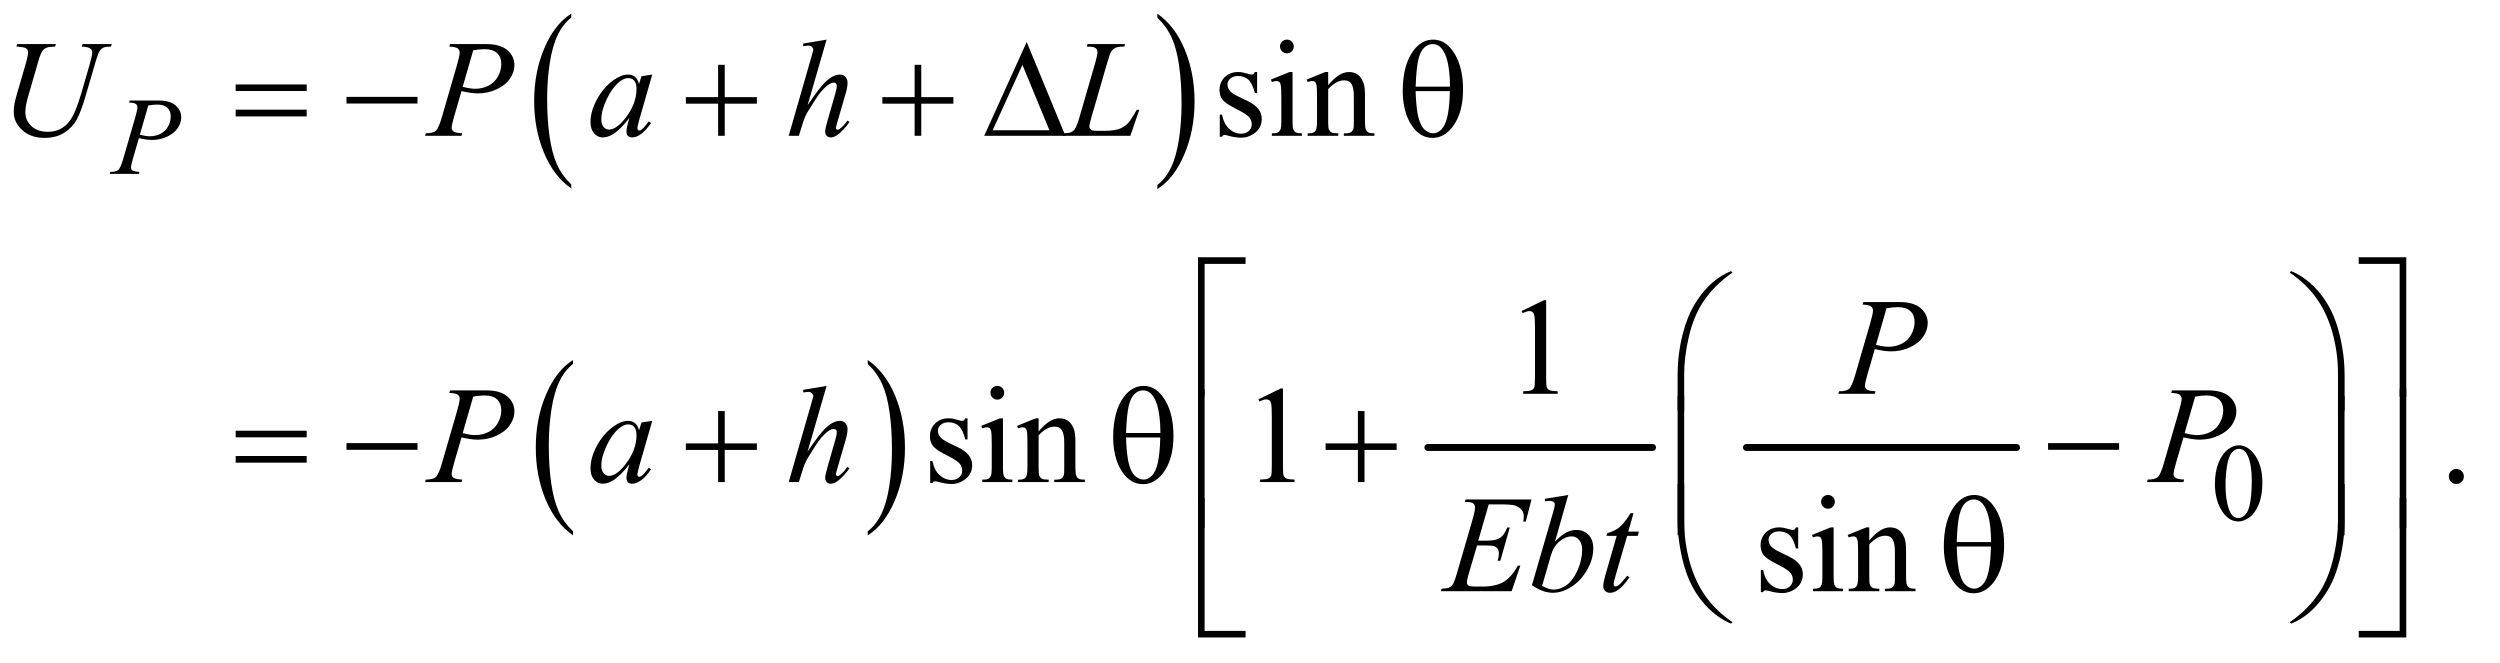 <?xml version="1.0" encoding="UTF-8"?>
<!DOCTYPE svg PUBLIC '-//W3C//DTD SVG 1.0//EN'
          'http://www.w3.org/TR/2001/REC-SVG-20010904/DTD/svg10.dtd'>
<svg stroke-dasharray="none" shape-rendering="auto" xmlns="http://www.w3.org/2000/svg" font-family="'Dialog'" text-rendering="auto" width="283" fill-opacity="1" color-interpolation="auto" color-rendering="auto" preserveAspectRatio="xMidYMid meet" font-size="12px" viewBox="0 0 283 75" fill="black" xmlns:xlink="http://www.w3.org/1999/xlink" stroke="black" image-rendering="auto" stroke-miterlimit="10" stroke-linecap="square" stroke-linejoin="miter" font-style="normal" stroke-width="1" height="75" stroke-dashoffset="0" font-weight="normal" stroke-opacity="1"
><!--Generated by the Batik Graphics2D SVG Generator--><defs id="genericDefs"
  /><g
  ><defs id="defs1"
    ><clipPath clipPathUnits="userSpaceOnUse" id="clipPath1"
      ><path d="M0.974 1.035 L180.141 1.035 L180.141 48.136 L0.974 48.136 L0.974 1.035 Z"
      /></clipPath
      ><clipPath clipPathUnits="userSpaceOnUse" id="clipPath2"
      ><path d="M31.114 33.067 L31.114 1537.887 L5755.293 1537.887 L5755.293 33.067 Z"
      /></clipPath
    ></defs
    ><g transform="scale(1.576,1.576) translate(-0.974,-1.035) matrix(0.031,0,0,0.031,0,0)"
    ><path d="M1355.062 460.703 L1355.062 470.047 Q1314.406 441.797 1291.742 387.148 Q1269.078 332.5 1269.078 267.531 Q1269.078 199.953 1292.914 144.438 Q1316.75 88.922 1355.062 65.016 L1355.062 74.141 Q1335.906 88.922 1323.602 114.562 Q1311.297 140.203 1305.219 179.641 Q1299.141 219.078 1299.141 261.875 Q1299.141 310.328 1304.75 349.445 Q1310.359 388.562 1321.883 414.312 Q1333.406 440.062 1355.062 460.703 Z" stroke="none" clip-path="url(#clipPath2)"
    /></g
    ><g transform="matrix(0.049,0,0,0.049,-1.535,-1.631)"
    ><path d="M2705.016 74.141 L2705.016 65.016 Q2745.656 93.047 2768.32 147.695 Q2790.984 202.344 2790.984 267.312 Q2790.984 334.891 2767.156 390.516 Q2743.328 446.141 2705.016 470.047 L2705.016 460.703 Q2724.328 445.922 2736.633 420.281 Q2748.938 394.641 2754.93 355.312 Q2760.922 315.984 2760.922 272.969 Q2760.922 224.719 2755.398 185.5 Q2749.875 146.281 2738.266 120.531 Q2726.656 94.781 2705.016 74.141 Z" stroke="none" clip-path="url(#clipPath2)"
    /></g
    ><g transform="matrix(0.049,0,0,0.049,-1.535,-1.631)"
    ><path d="M1355.062 1260.703 L1355.062 1270.047 Q1314.406 1241.797 1291.742 1187.148 Q1269.078 1132.5 1269.078 1067.531 Q1269.078 999.953 1292.914 944.438 Q1316.75 888.922 1355.062 865.016 L1355.062 874.141 Q1335.906 888.922 1323.602 914.562 Q1311.297 940.203 1305.219 979.641 Q1299.141 1019.078 1299.141 1061.875 Q1299.141 1110.328 1304.75 1149.445 Q1310.359 1188.562 1321.883 1214.312 Q1333.406 1240.062 1355.062 1260.703 Z" stroke="none" clip-path="url(#clipPath2)"
    /></g
    ><g transform="matrix(0.049,0,0,0.049,-1.535,-1.631)"
    ><path d="M2036.016 874.141 L2036.016 865.016 Q2076.656 893.047 2099.32 947.695 Q2121.984 1002.344 2121.984 1067.312 Q2121.984 1134.891 2098.156 1190.516 Q2074.328 1246.141 2036.016 1270.047 L2036.016 1260.703 Q2055.328 1245.922 2067.633 1220.281 Q2079.938 1194.641 2085.93 1155.312 Q2091.922 1115.984 2091.922 1072.969 Q2091.922 1024.719 2086.398 985.5 Q2080.875 946.281 2069.266 920.531 Q2057.656 894.781 2036.016 874.141 Z" stroke="none" clip-path="url(#clipPath2)"
    /></g
    ><g stroke-width="16" transform="matrix(0.049,0,0,0.049,-1.535,-1.631)" stroke-linejoin="round" stroke-linecap="round"
    ><line y2="1067" fill="none" x1="3330" clip-path="url(#clipPath2)" x2="3849" y1="1067"
    /></g
    ><g stroke-width="16" transform="matrix(0.049,0,0,0.049,-1.535,-1.631)" stroke-linejoin="round" stroke-linecap="round"
    ><line y2="1067" fill="none" x1="4066" clip-path="url(#clipPath2)" x2="4690" y1="1067"
    /></g
    ><g transform="matrix(0.049,0,0,0.049,-1.535,-1.631)"
    ><path d="M5148.25 1151.25 Q5148.25 1122.25 5157 1101.312 Q5165.75 1080.375 5180.25 1070.125 Q5191.5 1062 5203.5 1062 Q5223 1062 5238.5 1081.875 Q5257.875 1106.5 5257.875 1148.625 Q5257.875 1178.125 5249.375 1198.75 Q5240.875 1219.375 5227.688 1228.688 Q5214.5 1238 5202.25 1238 Q5178 1238 5161.875 1209.375 Q5148.25 1185.25 5148.25 1151.25 ZM5172.75 1154.375 Q5172.75 1189.375 5181.375 1211.5 Q5188.5 1230.125 5202.625 1230.125 Q5209.375 1230.125 5216.625 1224.062 Q5223.875 1218 5227.625 1203.75 Q5233.375 1182.25 5233.375 1143.125 Q5233.375 1114.125 5227.375 1094.75 Q5222.875 1080.375 5215.75 1074.375 Q5210.625 1070.25 5203.375 1070.25 Q5194.875 1070.25 5188.25 1077.875 Q5179.25 1088.25 5176 1110.5 Q5172.75 1132.75 5172.75 1154.375 Z" stroke="none" clip-path="url(#clipPath2)"
    /></g
    ><g transform="matrix(0.049,0,0,0.049,-1.535,-1.631)"
    ><path d="M2935.5 199.656 L2935.5 248.406 L2930.344 248.406 Q2924.406 225.438 2915.109 217.156 Q2905.812 208.875 2891.438 208.875 Q2880.5 208.875 2873.781 214.656 Q2867.062 220.438 2867.062 227.469 Q2867.062 236.219 2872.062 242.469 Q2876.906 248.875 2891.75 256.062 L2914.562 267.156 Q2946.281 282.625 2946.281 307.938 Q2946.281 327.469 2931.516 339.422 Q2916.75 351.375 2898.469 351.375 Q2885.344 351.375 2868.469 346.688 Q2863.312 345.125 2860.031 345.125 Q2856.438 345.125 2854.406 349.188 L2849.25 349.188 L2849.25 298.094 L2854.406 298.094 Q2858.781 319.969 2871.125 331.062 Q2883.469 342.156 2898.781 342.156 Q2909.562 342.156 2916.359 335.828 Q2923.156 329.5 2923.156 320.594 Q2923.156 309.812 2915.578 302.469 Q2908 295.125 2885.344 283.875 Q2862.688 272.625 2855.656 263.562 Q2848.625 254.656 2848.625 241.062 Q2848.625 223.406 2860.734 211.531 Q2872.844 199.656 2892.062 199.656 Q2900.5 199.656 2912.531 203.25 Q2920.5 205.594 2923.156 205.594 Q2925.656 205.594 2927.062 204.5 Q2928.469 203.406 2930.344 199.656 L2935.5 199.656 ZM3004.406 124.812 Q3010.969 124.812 3015.578 129.422 Q3020.188 134.031 3020.188 140.594 Q3020.188 147.156 3015.578 151.844 Q3010.969 156.531 3004.406 156.531 Q2997.844 156.531 2993.156 151.844 Q2988.469 147.156 2988.469 140.594 Q2988.469 134.031 2993.078 129.422 Q2997.688 124.812 3004.406 124.812 ZM3017.375 199.656 L3017.375 314.656 Q3017.375 328.094 3019.328 332.547 Q3021.281 337 3025.109 339.188 Q3028.938 341.375 3039.094 341.375 L3039.094 347 L2969.562 347 L2969.562 341.375 Q2980.031 341.375 2983.625 339.344 Q2987.219 337.312 2989.328 332.625 Q2991.438 327.938 2991.438 314.656 L2991.438 259.5 Q2991.438 236.219 2990.031 229.344 Q2988.938 224.344 2986.594 222.391 Q2984.25 220.438 2980.188 220.438 Q2975.812 220.438 2969.562 222.781 L2967.375 217.156 L3010.5 199.656 L3017.375 199.656 ZM3099.719 229.969 Q3124.875 199.656 3147.688 199.656 Q3159.406 199.656 3167.844 205.516 Q3176.281 211.375 3181.281 224.812 Q3184.719 234.188 3184.719 253.562 L3184.719 314.656 Q3184.719 328.25 3186.906 333.094 Q3188.625 337 3192.453 339.188 Q3196.281 341.375 3206.594 341.375 L3206.594 347 L3135.812 347 L3135.812 341.375 L3138.781 341.375 Q3148.781 341.375 3152.766 338.328 Q3156.75 335.281 3158.312 329.344 Q3158.938 327 3158.938 314.656 L3158.938 256.062 Q3158.938 236.531 3153.859 227.703 Q3148.781 218.875 3136.75 218.875 Q3118.156 218.875 3099.719 239.188 L3099.719 314.656 Q3099.719 329.188 3101.438 332.625 Q3103.625 337.156 3107.453 339.266 Q3111.281 341.375 3123 341.375 L3123 347 L3052.219 347 L3052.219 341.375 L3055.344 341.375 Q3066.281 341.375 3070.109 335.828 Q3073.938 330.281 3073.938 314.656 L3073.938 261.531 Q3073.938 235.75 3072.766 230.125 Q3071.594 224.5 3069.172 222.469 Q3066.75 220.438 3062.688 220.438 Q3058.312 220.438 3052.219 222.781 L3049.875 217.156 L3093 199.656 L3099.719 199.656 L3099.719 229.969 Z" stroke="none" clip-path="url(#clipPath2)"
    /></g
    ><g transform="matrix(0.049,0,0,0.049,-1.535,-1.631)"
    ><path d="M3546.5 751.906 L3598.062 726.75 L3603.219 726.75 L3603.219 905.656 Q3603.219 923.469 3604.703 927.844 Q3606.188 932.219 3610.875 934.562 Q3615.562 936.906 3629.938 937.219 L3629.938 943 L3550.25 943 L3550.25 937.219 Q3565.25 936.906 3569.625 934.641 Q3574 932.375 3575.719 928.547 Q3577.438 924.719 3577.438 905.656 L3577.438 791.281 Q3577.438 768.156 3575.875 761.594 Q3574.781 756.594 3571.891 754.25 Q3569 751.906 3564.938 751.906 Q3559.156 751.906 3548.844 756.75 L3546.5 751.906 Z" stroke="none" clip-path="url(#clipPath2)"
    /></g
    ><g transform="matrix(0.049,0,0,0.049,-1.535,-1.631)"
    ><path d="M2266.5 999.656 L2266.5 1048.406 L2261.344 1048.406 Q2255.406 1025.438 2246.109 1017.156 Q2236.812 1008.875 2222.438 1008.875 Q2211.5 1008.875 2204.781 1014.656 Q2198.062 1020.438 2198.062 1027.469 Q2198.062 1036.219 2203.062 1042.469 Q2207.906 1048.875 2222.75 1056.062 L2245.562 1067.156 Q2277.281 1082.625 2277.281 1107.938 Q2277.281 1127.469 2262.516 1139.422 Q2247.75 1151.375 2229.469 1151.375 Q2216.344 1151.375 2199.469 1146.688 Q2194.312 1145.125 2191.031 1145.125 Q2187.438 1145.125 2185.406 1149.188 L2180.25 1149.188 L2180.25 1098.094 L2185.406 1098.094 Q2189.781 1119.969 2202.125 1131.062 Q2214.469 1142.156 2229.781 1142.156 Q2240.562 1142.156 2247.359 1135.828 Q2254.156 1129.5 2254.156 1120.594 Q2254.156 1109.812 2246.578 1102.469 Q2239 1095.125 2216.344 1083.875 Q2193.688 1072.625 2186.656 1063.562 Q2179.625 1054.656 2179.625 1041.062 Q2179.625 1023.406 2191.734 1011.531 Q2203.844 999.656 2223.062 999.656 Q2231.5 999.656 2243.531 1003.25 Q2251.5 1005.594 2254.156 1005.594 Q2256.656 1005.594 2258.062 1004.5 Q2259.469 1003.406 2261.344 999.656 L2266.5 999.656 ZM2335.406 924.812 Q2341.969 924.812 2346.578 929.422 Q2351.188 934.031 2351.188 940.594 Q2351.188 947.156 2346.578 951.844 Q2341.969 956.531 2335.406 956.531 Q2328.844 956.531 2324.156 951.844 Q2319.469 947.156 2319.469 940.594 Q2319.469 934.031 2324.078 929.422 Q2328.688 924.812 2335.406 924.812 ZM2348.375 999.656 L2348.375 1114.656 Q2348.375 1128.094 2350.328 1132.547 Q2352.281 1137 2356.109 1139.188 Q2359.938 1141.375 2370.094 1141.375 L2370.094 1147 L2300.562 1147 L2300.562 1141.375 Q2311.031 1141.375 2314.625 1139.344 Q2318.219 1137.312 2320.328 1132.625 Q2322.438 1127.938 2322.438 1114.656 L2322.438 1059.5 Q2322.438 1036.219 2321.031 1029.344 Q2319.938 1024.344 2317.594 1022.391 Q2315.25 1020.438 2311.188 1020.438 Q2306.812 1020.438 2300.562 1022.781 L2298.375 1017.156 L2341.5 999.656 L2348.375 999.656 ZM2430.719 1029.969 Q2455.875 999.656 2478.688 999.656 Q2490.406 999.656 2498.844 1005.516 Q2507.281 1011.375 2512.281 1024.812 Q2515.719 1034.188 2515.719 1053.562 L2515.719 1114.656 Q2515.719 1128.25 2517.906 1133.094 Q2519.625 1137 2523.453 1139.188 Q2527.281 1141.375 2537.594 1141.375 L2537.594 1147 L2466.812 1147 L2466.812 1141.375 L2469.781 1141.375 Q2479.781 1141.375 2483.766 1138.328 Q2487.75 1135.281 2489.312 1129.344 Q2489.938 1127 2489.938 1114.656 L2489.938 1056.062 Q2489.938 1036.531 2484.859 1027.703 Q2479.781 1018.875 2467.75 1018.875 Q2449.156 1018.875 2430.719 1039.188 L2430.719 1114.656 Q2430.719 1129.188 2432.438 1132.625 Q2434.625 1137.156 2438.453 1139.266 Q2442.281 1141.375 2454 1141.375 L2454 1147 L2383.219 1147 L2383.219 1141.375 L2386.344 1141.375 Q2397.281 1141.375 2401.109 1135.828 Q2404.938 1130.281 2404.938 1114.656 L2404.938 1061.531 Q2404.938 1035.75 2403.766 1030.125 Q2402.594 1024.5 2400.172 1022.469 Q2397.75 1020.438 2393.688 1020.438 Q2389.312 1020.438 2383.219 1022.781 L2380.875 1017.156 L2424 999.656 L2430.719 999.656 L2430.719 1029.969 ZM2938.5 955.906 L2990.062 930.75 L2995.219 930.75 L2995.219 1109.656 Q2995.219 1127.469 2996.703 1131.844 Q2998.188 1136.219 3002.875 1138.562 Q3007.562 1140.906 3021.938 1141.219 L3021.938 1147 L2942.25 1147 L2942.25 1141.219 Q2957.25 1140.906 2961.625 1138.641 Q2966 1136.375 2967.719 1132.547 Q2969.438 1128.719 2969.438 1109.656 L2969.438 995.281 Q2969.438 972.156 2967.875 965.594 Q2966.781 960.594 2963.891 958.25 Q2961 955.906 2956.938 955.906 Q2951.156 955.906 2940.844 960.75 L2938.5 955.906 ZM5706 1116.688 Q5713.344 1116.688 5718.344 1121.766 Q5723.344 1126.844 5723.344 1134.031 Q5723.344 1141.219 5718.266 1146.297 Q5713.188 1151.375 5706 1151.375 Q5698.812 1151.375 5693.734 1146.297 Q5688.656 1141.219 5688.656 1134.031 Q5688.656 1126.688 5693.734 1121.688 Q5698.812 1116.688 5706 1116.688 Z" stroke="none" clip-path="url(#clipPath2)"
    /></g
    ><g transform="matrix(0.049,0,0,0.049,-1.535,-1.631)"
    ><path d="M4185.5 1251.656 L4185.5 1300.406 L4180.344 1300.406 Q4174.406 1277.438 4165.109 1269.156 Q4155.812 1260.875 4141.438 1260.875 Q4130.5 1260.875 4123.781 1266.656 Q4117.062 1272.438 4117.062 1279.469 Q4117.062 1288.219 4122.062 1294.469 Q4126.906 1300.875 4141.75 1308.062 L4164.562 1319.156 Q4196.281 1334.625 4196.281 1359.938 Q4196.281 1379.469 4181.516 1391.422 Q4166.75 1403.375 4148.469 1403.375 Q4135.344 1403.375 4118.469 1398.688 Q4113.312 1397.125 4110.031 1397.125 Q4106.438 1397.125 4104.406 1401.188 L4099.25 1401.188 L4099.25 1350.094 L4104.406 1350.094 Q4108.781 1371.969 4121.125 1383.062 Q4133.469 1394.156 4148.781 1394.156 Q4159.562 1394.156 4166.359 1387.828 Q4173.156 1381.5 4173.156 1372.594 Q4173.156 1361.812 4165.578 1354.469 Q4158 1347.125 4135.344 1335.875 Q4112.688 1324.625 4105.656 1315.562 Q4098.625 1306.656 4098.625 1293.062 Q4098.625 1275.406 4110.734 1263.531 Q4122.844 1251.656 4142.062 1251.656 Q4150.5 1251.656 4162.531 1255.25 Q4170.5 1257.594 4173.156 1257.594 Q4175.656 1257.594 4177.062 1256.5 Q4178.469 1255.406 4180.344 1251.656 L4185.5 1251.656 ZM4254.406 1176.812 Q4260.969 1176.812 4265.578 1181.422 Q4270.188 1186.031 4270.188 1192.594 Q4270.188 1199.156 4265.578 1203.844 Q4260.969 1208.531 4254.406 1208.531 Q4247.844 1208.531 4243.156 1203.844 Q4238.469 1199.156 4238.469 1192.594 Q4238.469 1186.031 4243.078 1181.422 Q4247.688 1176.812 4254.406 1176.812 ZM4267.375 1251.656 L4267.375 1366.656 Q4267.375 1380.094 4269.328 1384.547 Q4271.281 1389 4275.109 1391.188 Q4278.938 1393.375 4289.094 1393.375 L4289.094 1399 L4219.562 1399 L4219.562 1393.375 Q4230.031 1393.375 4233.625 1391.344 Q4237.219 1389.312 4239.328 1384.625 Q4241.438 1379.938 4241.438 1366.656 L4241.438 1311.5 Q4241.438 1288.219 4240.031 1281.344 Q4238.938 1276.344 4236.594 1274.391 Q4234.25 1272.438 4230.188 1272.438 Q4225.812 1272.438 4219.562 1274.781 L4217.375 1269.156 L4260.5 1251.656 L4267.375 1251.656 ZM4349.719 1281.969 Q4374.875 1251.656 4397.688 1251.656 Q4409.406 1251.656 4417.844 1257.516 Q4426.281 1263.375 4431.281 1276.812 Q4434.719 1286.188 4434.719 1305.562 L4434.719 1366.656 Q4434.719 1380.25 4436.906 1385.094 Q4438.625 1389 4442.453 1391.188 Q4446.281 1393.375 4456.594 1393.375 L4456.594 1399 L4385.812 1399 L4385.812 1393.375 L4388.781 1393.375 Q4398.781 1393.375 4402.766 1390.328 Q4406.75 1387.281 4408.312 1381.344 Q4408.938 1379 4408.938 1366.656 L4408.938 1308.062 Q4408.938 1288.531 4403.859 1279.703 Q4398.781 1270.875 4386.75 1270.875 Q4368.156 1270.875 4349.719 1291.188 L4349.719 1366.656 Q4349.719 1381.188 4351.438 1384.625 Q4353.625 1389.156 4357.453 1391.266 Q4361.281 1393.375 4373 1393.375 L4373 1399 L4302.219 1399 L4302.219 1393.375 L4305.344 1393.375 Q4316.281 1393.375 4320.109 1387.828 Q4323.938 1382.281 4323.938 1366.656 L4323.938 1313.531 Q4323.938 1287.75 4322.766 1282.125 Q4321.594 1276.5 4319.172 1274.469 Q4316.75 1272.438 4312.688 1272.438 Q4308.312 1272.438 4302.219 1274.781 L4299.875 1269.156 L4343 1251.656 L4349.719 1251.656 L4349.719 1281.969 Z" stroke="none" clip-path="url(#clipPath2)"
    /></g
    ><g transform="matrix(0.049,0,0,0.049,-1.535,-1.631)"
    ><path d="M331 265.5 L397.75 265.5 Q424 265.5 437 276.812 Q450 288.125 450 304.375 Q450 317.25 441.75 329.375 Q433.5 341.5 417.25 349.062 Q401 356.625 382.125 356.625 Q370.375 356.625 352.25 352.375 L338.75 398.625 Q334 415.125 334 420.375 Q334 424.375 337.375 427 Q340.75 429.625 353.5 430.375 L352.25 435 L284.875 435 L286.25 430.375 Q299.5 430.375 304.688 425.812 Q309.875 421.25 315.875 400.625 L343.875 304.125 Q348.875 286.75 348.875 280.875 Q348.875 276.5 345.312 273.625 Q341.75 270.75 329.625 270.125 L331 265.5 ZM354.375 344.5 Q368.5 348.125 377.125 348.125 Q390.75 348.125 401.938 342.5 Q413.125 336.875 419.438 325.625 Q425.75 314.375 425.75 302.25 Q425.75 289.625 418 282.25 Q410.25 274.875 394.5 274.875 Q386 274.875 373.875 277 L354.375 344.5 Z" stroke="none" clip-path="url(#clipPath2)"
    /></g
    ><g transform="matrix(0.049,0,0,0.049,-1.535,-1.631)"
    ><path d="M70.875 135.125 L160.406 135.125 L158.688 140.906 Q144.938 141.219 139.078 143.484 Q133.219 145.75 129.078 151.531 Q124.938 157.312 120.406 172.938 L98.688 247.938 Q92.906 267.938 91.812 274.188 Q89.938 284.188 89.938 292.781 Q89.938 311.688 104 324.734 Q118.062 337.781 141.656 337.781 Q157.125 337.781 169.312 331.922 Q181.5 326.062 190.172 315.516 Q198.844 304.969 206.031 286.922 Q213.219 268.875 218.688 250.438 L237.438 185.75 Q244.469 161.531 244.469 154.188 Q244.469 149.031 239.703 145.359 Q234.938 141.688 220.406 140.906 L222.125 135.125 L289.469 135.125 L287.75 140.906 Q275.875 140.906 270.641 143.172 Q265.406 145.438 261.5 151.297 Q257.594 157.156 252.75 174.031 L229.781 252.625 Q218.688 290.906 208.844 309.109 Q199 327.312 180.328 339.578 Q161.656 351.844 134 351.844 Q102.125 351.844 82.594 333.797 Q63.062 315.75 63.062 292.469 Q63.062 283.25 64.781 272.781 Q66.031 265.906 70.875 249.031 L91.812 177 Q96.188 161.375 96.188 154.031 Q96.188 148.25 91.734 145.047 Q87.281 141.844 69.312 140.906 L70.875 135.125 ZM1071 135.125 L1154.438 135.125 Q1187.25 135.125 1203.5 149.266 Q1219.75 163.406 1219.75 183.719 Q1219.75 199.812 1209.438 214.969 Q1199.125 230.125 1178.812 239.578 Q1158.5 249.031 1134.906 249.031 Q1120.219 249.031 1097.562 243.719 L1080.688 301.531 Q1074.75 322.156 1074.75 328.719 Q1074.75 333.719 1078.969 337 Q1083.188 340.281 1099.125 341.219 L1097.562 347 L1013.344 347 L1015.062 341.219 Q1031.625 341.219 1038.109 335.516 Q1044.594 329.812 1052.094 304.031 L1087.094 183.406 Q1093.344 161.688 1093.344 154.344 Q1093.344 148.875 1088.891 145.281 Q1084.438 141.688 1069.281 140.906 L1071 135.125 ZM1100.219 233.875 Q1117.875 238.406 1128.656 238.406 Q1145.688 238.406 1159.672 231.375 Q1173.656 224.344 1181.547 210.281 Q1189.438 196.219 1189.438 181.062 Q1189.438 165.281 1179.75 156.062 Q1170.062 146.844 1150.375 146.844 Q1139.75 146.844 1124.594 149.5 L1100.219 233.875 ZM1538.156 205.594 L1507.688 311.531 L1504.25 325.75 Q1503.781 327.781 1503.781 329.188 Q1503.781 331.688 1505.344 333.562 Q1506.594 334.969 1508.469 334.969 Q1510.5 334.969 1513.781 332.469 Q1519.875 327.938 1530.031 313.719 L1535.344 317.469 Q1524.562 333.719 1513.156 342.234 Q1501.75 350.75 1492.062 350.75 Q1485.344 350.75 1481.984 347.391 Q1478.625 344.031 1478.625 337.625 Q1478.625 329.969 1482.062 317.469 L1485.344 305.75 Q1464.875 332.469 1447.688 343.094 Q1435.344 350.75 1423.469 350.75 Q1412.062 350.75 1403.781 341.297 Q1395.5 331.844 1395.5 315.281 Q1395.5 290.438 1410.422 262.859 Q1425.344 235.281 1448.312 218.719 Q1466.281 205.594 1482.219 205.594 Q1491.75 205.594 1498.078 210.594 Q1504.406 215.594 1507.688 227.156 L1513.312 209.344 L1538.156 205.594 ZM1482.531 213.719 Q1472.531 213.719 1461.281 223.094 Q1445.344 236.375 1432.922 262.469 Q1420.5 288.562 1420.5 309.656 Q1420.5 320.281 1425.812 326.453 Q1431.125 332.625 1438 332.625 Q1455.031 332.625 1475.031 307.469 Q1501.75 274.031 1501.75 238.875 Q1501.75 225.594 1496.594 219.656 Q1491.438 213.719 1482.531 213.719 ZM1940.906 124.812 L1897 276.531 Q1925.438 233.719 1941.375 219.656 Q1957.312 205.594 1971.844 205.594 Q1979.344 205.594 1984.344 210.75 Q1989.344 215.906 1989.344 224.5 Q1989.344 234.812 1984.969 249.5 L1965.906 314.969 Q1962.312 326.844 1962.312 328.094 Q1962.312 330.281 1963.641 331.688 Q1964.969 333.094 1966.688 333.094 Q1968.719 333.094 1971.375 331.062 Q1980.281 324.188 1989.031 312 L1993.875 314.969 Q1988.562 323.25 1979.109 333.172 Q1969.656 343.094 1962.859 346.922 Q1956.062 350.75 1950.75 350.75 Q1944.969 350.75 1941.297 347.078 Q1937.625 343.406 1937.625 337.625 Q1937.625 330.75 1943.094 312 L1961.062 249.5 Q1964.5 237.781 1964.5 231.062 Q1964.5 227.938 1962.547 226.062 Q1960.594 224.188 1957.469 224.188 Q1952.938 224.188 1947.156 227.625 Q1936.531 234.188 1922.625 252 Q1918.875 256.844 1897.625 291.062 Q1891.062 302 1886.844 314.969 L1876.844 347 L1853.406 347 L1904.812 168.25 L1910.281 148.875 Q1910.281 144.812 1906.922 141.688 Q1903.562 138.562 1898.719 138.562 Q1895.906 138.562 1890.125 139.5 L1886.844 139.969 L1886.844 133.875 L1940.906 124.812 ZM2642.719 347 L2485.688 347 L2487.875 341.219 Q2500.375 340.906 2504.594 339.188 Q2511.156 336.375 2514.281 331.844 Q2519.125 324.656 2524.594 305.906 L2561.938 177 Q2566.625 161.062 2566.625 153.562 Q2566.625 147.625 2562.328 144.344 Q2558.031 141.062 2546.156 141.062 Q2543.5 141.062 2541.938 140.906 L2543.812 135.125 L2630.219 135.125 L2628.969 140.906 Q2614.438 140.906 2608.344 143.719 Q2602.25 146.531 2598.188 152.938 Q2595.375 157.156 2588.969 179.188 L2552.25 305.906 Q2548.031 320.281 2548.031 325.906 Q2548.031 329.656 2552.25 333.094 Q2554.906 335.438 2564.281 335.438 L2584.75 335.438 Q2607.094 335.438 2620.219 329.812 Q2629.906 325.594 2638.031 317.156 Q2642.406 312.469 2653.5 293.875 L2657.562 286.844 L2663.344 286.844 L2642.719 347 Z" stroke="none" clip-path="url(#clipPath2)"
    /></g
    ><g transform="matrix(0.049,0,0,0.049,-1.535,-1.631)"
    ><path d="M4336 731.125 L4419.438 731.125 Q4452.25 731.125 4468.5 745.266 Q4484.75 759.406 4484.75 779.719 Q4484.75 795.812 4474.438 810.969 Q4464.125 826.125 4443.812 835.578 Q4423.5 845.031 4399.906 845.031 Q4385.219 845.031 4362.562 839.719 L4345.688 897.531 Q4339.75 918.156 4339.75 924.719 Q4339.75 929.719 4343.969 933 Q4348.188 936.281 4364.125 937.219 L4362.562 943 L4278.344 943 L4280.062 937.219 Q4296.625 937.219 4303.109 931.516 Q4309.594 925.812 4317.094 900.031 L4352.094 779.406 Q4358.344 757.688 4358.344 750.344 Q4358.344 744.875 4353.891 741.281 Q4349.438 737.688 4334.281 736.906 L4336 731.125 ZM4365.219 829.875 Q4382.875 834.406 4393.656 834.406 Q4410.688 834.406 4424.672 827.375 Q4438.656 820.344 4446.547 806.281 Q4454.438 792.219 4454.438 777.062 Q4454.438 761.281 4444.75 752.062 Q4435.062 742.844 4415.375 742.844 Q4404.75 742.844 4389.594 745.5 L4365.219 829.875 Z" stroke="none" clip-path="url(#clipPath2)"
    /></g
    ><g transform="matrix(0.049,0,0,0.049,-1.535,-1.631)"
    ><path d="M1071 935.125 L1154.438 935.125 Q1187.25 935.125 1203.5 949.266 Q1219.75 963.406 1219.75 983.719 Q1219.75 999.812 1209.438 1014.969 Q1199.125 1030.125 1178.812 1039.578 Q1158.5 1049.031 1134.906 1049.031 Q1120.219 1049.031 1097.562 1043.719 L1080.688 1101.531 Q1074.75 1122.156 1074.75 1128.719 Q1074.75 1133.719 1078.969 1137 Q1083.188 1140.281 1099.125 1141.219 L1097.562 1147 L1013.344 1147 L1015.062 1141.219 Q1031.625 1141.219 1038.109 1135.516 Q1044.594 1129.812 1052.094 1104.031 L1087.094 983.406 Q1093.344 961.688 1093.344 954.344 Q1093.344 948.875 1088.891 945.281 Q1084.438 941.688 1069.281 940.906 L1071 935.125 ZM1100.219 1033.875 Q1117.875 1038.406 1128.656 1038.406 Q1145.688 1038.406 1159.672 1031.375 Q1173.656 1024.344 1181.547 1010.281 Q1189.438 996.219 1189.438 981.062 Q1189.438 965.281 1179.75 956.062 Q1170.062 946.844 1150.375 946.844 Q1139.75 946.844 1124.594 949.5 L1100.219 1033.875 ZM1538.156 1005.594 L1507.688 1111.531 L1504.25 1125.75 Q1503.781 1127.781 1503.781 1129.188 Q1503.781 1131.688 1505.344 1133.562 Q1506.594 1134.969 1508.469 1134.969 Q1510.5 1134.969 1513.781 1132.469 Q1519.875 1127.938 1530.031 1113.719 L1535.344 1117.469 Q1524.562 1133.719 1513.156 1142.234 Q1501.75 1150.75 1492.062 1150.75 Q1485.344 1150.75 1481.984 1147.391 Q1478.625 1144.031 1478.625 1137.625 Q1478.625 1129.969 1482.062 1117.469 L1485.344 1105.75 Q1464.875 1132.469 1447.688 1143.094 Q1435.344 1150.75 1423.469 1150.75 Q1412.062 1150.75 1403.781 1141.297 Q1395.5 1131.844 1395.5 1115.281 Q1395.5 1090.438 1410.422 1062.859 Q1425.344 1035.281 1448.312 1018.719 Q1466.281 1005.594 1482.219 1005.594 Q1491.75 1005.594 1498.078 1010.594 Q1504.406 1015.594 1507.688 1027.156 L1513.312 1009.344 L1538.156 1005.594 ZM1482.531 1013.719 Q1472.531 1013.719 1461.281 1023.094 Q1445.344 1036.375 1432.922 1062.469 Q1420.5 1088.562 1420.5 1109.656 Q1420.5 1120.281 1425.812 1126.453 Q1431.125 1132.625 1438 1132.625 Q1455.031 1132.625 1475.031 1107.469 Q1501.75 1074.031 1501.75 1038.875 Q1501.75 1025.594 1496.594 1019.656 Q1491.438 1013.719 1482.531 1013.719 ZM1940.906 924.812 L1897 1076.531 Q1925.438 1033.719 1941.375 1019.656 Q1957.312 1005.594 1971.844 1005.594 Q1979.344 1005.594 1984.344 1010.75 Q1989.344 1015.906 1989.344 1024.5 Q1989.344 1034.812 1984.969 1049.5 L1965.906 1114.969 Q1962.312 1126.844 1962.312 1128.094 Q1962.312 1130.281 1963.641 1131.688 Q1964.969 1133.094 1966.688 1133.094 Q1968.719 1133.094 1971.375 1131.062 Q1980.281 1124.188 1989.031 1112 L1993.875 1114.969 Q1988.562 1123.25 1979.109 1133.172 Q1969.656 1143.094 1962.859 1146.922 Q1956.062 1150.75 1950.75 1150.75 Q1944.969 1150.75 1941.297 1147.078 Q1937.625 1143.406 1937.625 1137.625 Q1937.625 1130.75 1943.094 1112 L1961.062 1049.5 Q1964.5 1037.781 1964.5 1031.062 Q1964.5 1027.938 1962.547 1026.062 Q1960.594 1024.188 1957.469 1024.188 Q1952.938 1024.188 1947.156 1027.625 Q1936.531 1034.188 1922.625 1052 Q1918.875 1056.844 1897.625 1091.062 Q1891.062 1102 1886.844 1114.969 L1876.844 1147 L1853.406 1147 L1904.812 968.25 L1910.281 948.875 Q1910.281 944.812 1906.922 941.688 Q1903.562 938.562 1898.719 938.562 Q1895.906 938.562 1890.125 939.5 L1886.844 939.969 L1886.844 933.875 L1940.906 924.812 ZM5049 935.125 L5132.438 935.125 Q5165.25 935.125 5181.5 949.266 Q5197.75 963.406 5197.75 983.719 Q5197.75 999.812 5187.438 1014.969 Q5177.125 1030.125 5156.812 1039.578 Q5136.5 1049.031 5112.906 1049.031 Q5098.219 1049.031 5075.562 1043.719 L5058.688 1101.531 Q5052.75 1122.156 5052.75 1128.719 Q5052.75 1133.719 5056.969 1137 Q5061.188 1140.281 5077.125 1141.219 L5075.562 1147 L4991.344 1147 L4993.062 1141.219 Q5009.625 1141.219 5016.109 1135.516 Q5022.594 1129.812 5030.094 1104.031 L5065.094 983.406 Q5071.344 961.688 5071.344 954.344 Q5071.344 948.875 5066.891 945.281 Q5062.438 941.688 5047.281 940.906 L5049 935.125 ZM5078.219 1033.875 Q5095.875 1038.406 5106.656 1038.406 Q5123.688 1038.406 5137.672 1031.375 Q5151.656 1024.344 5159.547 1010.281 Q5167.438 996.219 5167.438 981.062 Q5167.438 965.281 5157.75 956.062 Q5148.062 946.844 5128.375 946.844 Q5117.75 946.844 5102.594 949.5 L5078.219 1033.875 Z" stroke="none" clip-path="url(#clipPath2)"
    /></g
    ><g transform="matrix(0.049,0,0,0.049,-1.535,-1.631)"
    ><path d="M3470.594 1198.531 L3446.375 1282.281 L3466.219 1282.281 Q3487.469 1282.281 3497 1275.797 Q3506.531 1269.312 3513.406 1251.812 L3519.188 1251.812 L3497.469 1328.688 L3491.219 1328.688 Q3494.031 1319 3494.031 1312.125 Q3494.031 1305.406 3491.297 1301.344 Q3488.562 1297.281 3483.797 1295.328 Q3479.031 1293.375 3463.719 1293.375 L3443.562 1293.375 L3423.094 1363.531 Q3420.125 1373.688 3420.125 1379 Q3420.125 1383.062 3424.031 1386.188 Q3426.688 1388.375 3437.312 1388.375 L3456.062 1388.375 Q3486.531 1388.375 3504.891 1377.594 Q3523.25 1366.812 3537.781 1340.094 L3543.562 1340.094 L3523.562 1399 L3359.812 1399 L3361.844 1393.219 Q3374.031 1392.906 3378.25 1391.031 Q3384.5 1388.219 3387.312 1383.844 Q3391.531 1377.438 3397.312 1356.969 L3434.5 1229.156 Q3438.875 1213.688 3438.875 1205.562 Q3438.875 1199.625 3434.734 1196.266 Q3430.594 1192.906 3418.562 1192.906 L3415.281 1192.906 L3417.156 1187.125 L3569.344 1187.125 L3556.219 1238.219 L3550.438 1238.219 Q3551.531 1231.031 3551.531 1226.188 Q3551.531 1217.906 3547.469 1212.281 Q3542.156 1205.094 3532 1201.344 Q3524.5 1198.531 3497.469 1198.531 L3470.594 1198.531 ZM3654.344 1176.812 L3623.562 1284.781 Q3638.562 1269.156 3649.734 1263.375 Q3660.906 1257.594 3673.094 1257.594 Q3690.281 1257.594 3701.219 1269 Q3712.156 1280.406 3712.156 1299.938 Q3712.156 1325.094 3697.781 1350.016 Q3683.406 1374.938 3661.688 1388.844 Q3639.969 1402.75 3618.875 1402.75 Q3595.281 1402.75 3570.438 1385.094 L3617.938 1221.5 Q3623.406 1202.594 3623.406 1199.312 Q3623.406 1195.25 3620.906 1193.219 Q3617.312 1190.406 3610.281 1190.406 Q3607 1190.406 3600.281 1191.5 L3600.281 1185.562 L3654.344 1176.812 ZM3593.875 1386.812 Q3609.5 1395.406 3621.375 1395.406 Q3635.125 1395.406 3649.891 1385.328 Q3664.656 1375.25 3675.516 1351.344 Q3686.375 1327.438 3686.375 1303.062 Q3686.375 1288.688 3679.266 1280.562 Q3672.156 1272.438 3662.469 1272.438 Q3647.938 1272.438 3634.031 1284.078 Q3620.125 1295.719 3614.188 1316.5 L3593.875 1386.812 ZM3805.125 1218.844 L3792.938 1261.344 L3817.469 1261.344 L3814.812 1271.188 L3790.438 1271.188 L3763.562 1363.375 Q3759.188 1378.219 3759.188 1382.594 Q3759.188 1385.25 3760.438 1386.656 Q3761.688 1388.062 3763.406 1388.062 Q3767.312 1388.062 3773.719 1382.594 Q3777.469 1379.469 3790.438 1363.375 L3795.594 1367.281 Q3781.219 1388.219 3768.406 1396.812 Q3759.656 1402.75 3750.75 1402.75 Q3743.875 1402.75 3739.5 1398.453 Q3735.125 1394.156 3735.125 1387.438 Q3735.125 1379 3740.125 1361.656 L3766.219 1271.188 L3742.625 1271.188 L3744.188 1265.094 Q3761.375 1260.406 3772.781 1251.109 Q3784.188 1241.812 3798.25 1218.844 L3805.125 1218.844 Z" stroke="none" clip-path="url(#clipPath2)"
    /></g
    ><g transform="matrix(0.049,0,0,0.049,-1.535,-1.631)"
    ><path d="M575.781 228.406 L739.844 228.406 L739.844 243.562 L575.781 243.562 L575.781 228.406 ZM575.781 286.688 L739.844 286.688 L739.844 302.156 L575.781 302.156 L575.781 286.688 ZM831.781 257 L995.844 257 L995.844 272.469 L831.781 272.469 L831.781 257 ZM1690.312 182.938 L1705.625 182.938 L1705.625 257.625 L1779.844 257.625 L1779.844 272.781 L1705.625 272.781 L1705.625 347 L1690.312 347 L1690.312 272.781 L1615.781 272.781 L1615.781 257.625 L1690.312 257.625 L1690.312 182.938 ZM2144.312 182.938 L2159.625 182.938 L2159.625 257.625 L2233.844 257.625 L2233.844 272.781 L2159.625 272.781 L2159.625 347 L2144.312 347 L2144.312 272.781 L2069.781 272.781 L2069.781 257.625 L2144.312 257.625 L2144.312 182.938 ZM2492.562 347 L2305.062 347 L2403.188 130.281 L2492.562 347 ZM2455.688 334.188 L2393.344 183.094 L2324.594 334.188 L2455.688 334.188 ZM3271.906 244.656 Q3271.906 183.094 3296.906 149.812 Q3315.812 124.812 3342.219 124.812 Q3367.844 124.812 3385.969 148.875 Q3411.281 182.469 3411.281 240.281 Q3411.281 295.281 3386.438 327.156 Q3367.062 351.844 3340.812 351.844 Q3326.594 351.844 3314.875 344.969 Q3303.156 338.094 3294.094 325.125 Q3285.031 312.156 3280.188 297.625 Q3271.906 272.625 3271.906 244.656 ZM3381.125 233.562 Q3380.969 192.781 3373.312 168.094 Q3367.375 149.188 3357.531 141.062 Q3350.344 135.125 3340.969 135.125 Q3330.344 135.125 3321.438 143.406 Q3312.531 151.688 3307.922 171.062 Q3303.312 190.438 3301.75 233.562 L3381.125 233.562 ZM3301.75 243.875 Q3302.375 271.688 3305.969 293.875 Q3308.625 310.75 3315.188 323.25 Q3319.094 330.75 3326.594 335.984 Q3334.094 341.219 3342.688 341.219 Q3352.688 341.219 3361.672 331.844 Q3370.656 322.469 3375.266 301.688 Q3379.875 280.906 3380.812 243.875 L3301.75 243.875 Z" stroke="none" clip-path="url(#clipPath2)"
    /></g
    ><g transform="matrix(0.049,0,0,0.049,-1.535,-1.631)"
    ><path d="M2814.156 949.938 L2799 949.938 L2799 627.594 L2908.844 627.594 L2908.844 642.906 L2814.156 642.906 L2814.156 949.938 ZM5480.469 627.594 L5590.312 627.594 L5590.312 949.938 L5575 949.938 L5575 642.906 L5480.469 642.906 L5480.469 627.594 Z" stroke="none" clip-path="url(#clipPath2)"
    /></g
    ><g transform="matrix(0.049,0,0,0.049,-1.535,-1.631)"
    ><path d="M3906.969 981.938 L3906.969 899.75 Q3906.969 851.625 3918.688 805.219 Q3928.688 765.375 3946.891 735.219 Q3965.094 705.062 3989.469 684.438 Q4007.281 669.281 4030.25 659.594 L4033.844 662.875 Q3989.781 693.188 3963.844 733.969 Q3943.219 766.625 3932.672 812.25 Q3922.125 857.875 3922.125 896.625 L3922.125 981.938 L3906.969 981.938 ZM5447.844 981.938 L5432.531 981.938 L5432.531 896.625 Q5432.531 847.25 5419.406 800.531 Q5406.281 753.812 5380.031 718.5 Q5357.375 687.875 5320.969 662.875 L5324.562 659.594 Q5362.219 675.375 5391.516 711.469 Q5420.812 747.562 5434.328 798.891 Q5447.844 850.219 5447.844 899.75 L5447.844 981.938 Z" stroke="none" clip-path="url(#clipPath2)"
    /></g
    ><g transform="matrix(0.049,0,0,0.049,-1.535,-1.631)"
    ><path d="M575.781 1028.406 L739.844 1028.406 L739.844 1043.562 L575.781 1043.562 L575.781 1028.406 ZM575.781 1086.688 L739.844 1086.688 L739.844 1102.156 L575.781 1102.156 L575.781 1086.688 ZM831.781 1057 L995.844 1057 L995.844 1072.469 L831.781 1072.469 L831.781 1057 ZM1690.312 982.938 L1705.625 982.938 L1705.625 1057.625 L1779.844 1057.625 L1779.844 1072.781 L1705.625 1072.781 L1705.625 1147 L1690.312 1147 L1690.312 1072.781 L1615.781 1072.781 L1615.781 1057.625 L1690.312 1057.625 L1690.312 982.938 ZM2602.906 1044.656 Q2602.906 983.094 2627.906 949.812 Q2646.812 924.812 2673.219 924.812 Q2698.844 924.812 2716.969 948.875 Q2742.281 982.469 2742.281 1040.281 Q2742.281 1095.281 2717.438 1127.156 Q2698.062 1151.844 2671.812 1151.844 Q2657.594 1151.844 2645.875 1144.969 Q2634.156 1138.094 2625.094 1125.125 Q2616.031 1112.156 2611.188 1097.625 Q2602.906 1072.625 2602.906 1044.656 ZM2712.125 1033.562 Q2711.969 992.781 2704.312 968.094 Q2698.375 949.188 2688.531 941.062 Q2681.344 935.125 2671.969 935.125 Q2661.344 935.125 2652.438 943.406 Q2643.531 951.688 2638.922 971.062 Q2634.312 990.438 2632.75 1033.562 L2712.125 1033.562 ZM2632.75 1043.875 Q2633.375 1071.688 2636.969 1093.875 Q2639.625 1110.75 2646.188 1123.25 Q2650.094 1130.75 2657.594 1135.984 Q2665.094 1141.219 2673.688 1141.219 Q2683.688 1141.219 2692.672 1131.844 Q2701.656 1122.469 2706.266 1101.688 Q2710.875 1080.906 2711.812 1043.875 L2632.75 1043.875 ZM3168.312 982.938 L3183.625 982.938 L3183.625 1057.625 L3257.844 1057.625 L3257.844 1072.781 L3183.625 1072.781 L3183.625 1147 L3168.312 1147 L3168.312 1072.781 L3093.781 1072.781 L3093.781 1057.625 L3168.312 1057.625 L3168.312 982.938 ZM4762.781 1057 L4926.844 1057 L4926.844 1072.469 L4762.781 1072.469 L4762.781 1057 Z" stroke="none" clip-path="url(#clipPath2)"
    /></g
    ><g transform="matrix(0.049,0,0,0.049,-1.535,-1.631)"
    ><path d="M2814.156 1253.938 L2799 1253.938 L2799 931.594 L2814.156 931.594 L2814.156 1253.938 ZM5575.156 931.594 L5590.312 931.594 L5590.312 1253.938 L5575.156 1253.938 L5575.156 931.594 Z" stroke="none" clip-path="url(#clipPath2)"
    /></g
    ><g transform="matrix(0.049,0,0,0.049,-1.535,-1.631)"
    ><path d="M3922.125 1269.938 L3906.969 1269.938 L3906.969 947.594 L3922.125 947.594 L3922.125 1269.938 ZM5447.688 1269.938 L5432.531 1269.938 L5432.531 947.594 L5447.688 947.594 L5447.688 1269.938 Z" stroke="none" clip-path="url(#clipPath2)"
    /></g
    ><g transform="matrix(0.049,0,0,0.049,-1.535,-1.631)"
    ><path d="M4521.906 1296.656 Q4521.906 1235.094 4546.906 1201.812 Q4565.812 1176.812 4592.219 1176.812 Q4617.844 1176.812 4635.969 1200.875 Q4661.281 1234.469 4661.281 1292.281 Q4661.281 1347.281 4636.438 1379.156 Q4617.062 1403.844 4590.812 1403.844 Q4576.594 1403.844 4564.875 1396.969 Q4553.156 1390.094 4544.094 1377.125 Q4535.031 1364.156 4530.188 1349.625 Q4521.906 1324.625 4521.906 1296.656 ZM4631.125 1285.562 Q4630.969 1244.781 4623.312 1220.094 Q4617.375 1201.188 4607.531 1193.062 Q4600.344 1187.125 4590.969 1187.125 Q4580.344 1187.125 4571.438 1195.406 Q4562.531 1203.688 4557.922 1223.062 Q4553.312 1242.438 4551.75 1285.562 L4631.125 1285.562 ZM4551.75 1295.875 Q4552.375 1323.688 4555.969 1345.875 Q4558.625 1362.75 4565.188 1375.25 Q4569.094 1382.75 4576.594 1387.984 Q4584.094 1393.219 4592.688 1393.219 Q4602.688 1393.219 4611.672 1383.844 Q4620.656 1374.469 4625.266 1353.688 Q4629.875 1332.906 4630.812 1295.875 L4551.75 1295.875 Z" stroke="none" clip-path="url(#clipPath2)"
    /></g
    ><g transform="matrix(0.049,0,0,0.049,-1.535,-1.631)"
    ><path d="M3906.969 1151.594 L3922.125 1151.594 L3922.125 1237.062 Q3922.125 1286.438 3935.328 1333.156 Q3948.531 1379.875 3974.781 1415.188 Q3997.438 1445.656 4033.844 1470.812 L4030.25 1473.938 Q3992.594 1458.156 3963.297 1422.141 Q3934 1386.125 3920.484 1334.719 Q3906.969 1283.312 3906.969 1233.938 L3906.969 1151.594 ZM5447.844 1151.594 L5447.844 1233.938 Q5447.844 1282.062 5436.125 1328.312 Q5426.125 1368.312 5407.922 1398.469 Q5389.719 1428.625 5365.188 1449.25 Q5347.531 1464.406 5324.562 1473.938 L5320.969 1470.812 Q5365.031 1440.5 5390.969 1399.719 Q5411.594 1367.062 5422.062 1321.438 Q5432.531 1275.812 5432.531 1237.062 L5432.531 1151.594 L5447.844 1151.594 Z" stroke="none" clip-path="url(#clipPath2)"
    /></g
    ><g transform="matrix(0.049,0,0,0.049,-1.535,-1.631)"
    ><path d="M2908.844 1505.938 L2799 1505.938 L2799 1183.594 L2814.156 1183.594 L2814.156 1490.781 L2908.844 1490.781 L2908.844 1505.938 ZM5575 1183.594 L5590.312 1183.594 L5590.312 1505.938 L5480.469 1505.938 L5480.469 1490.781 L5575 1490.781 L5575 1183.594 Z" stroke="none" clip-path="url(#clipPath2)"
    /></g
  ></g
></svg
>
